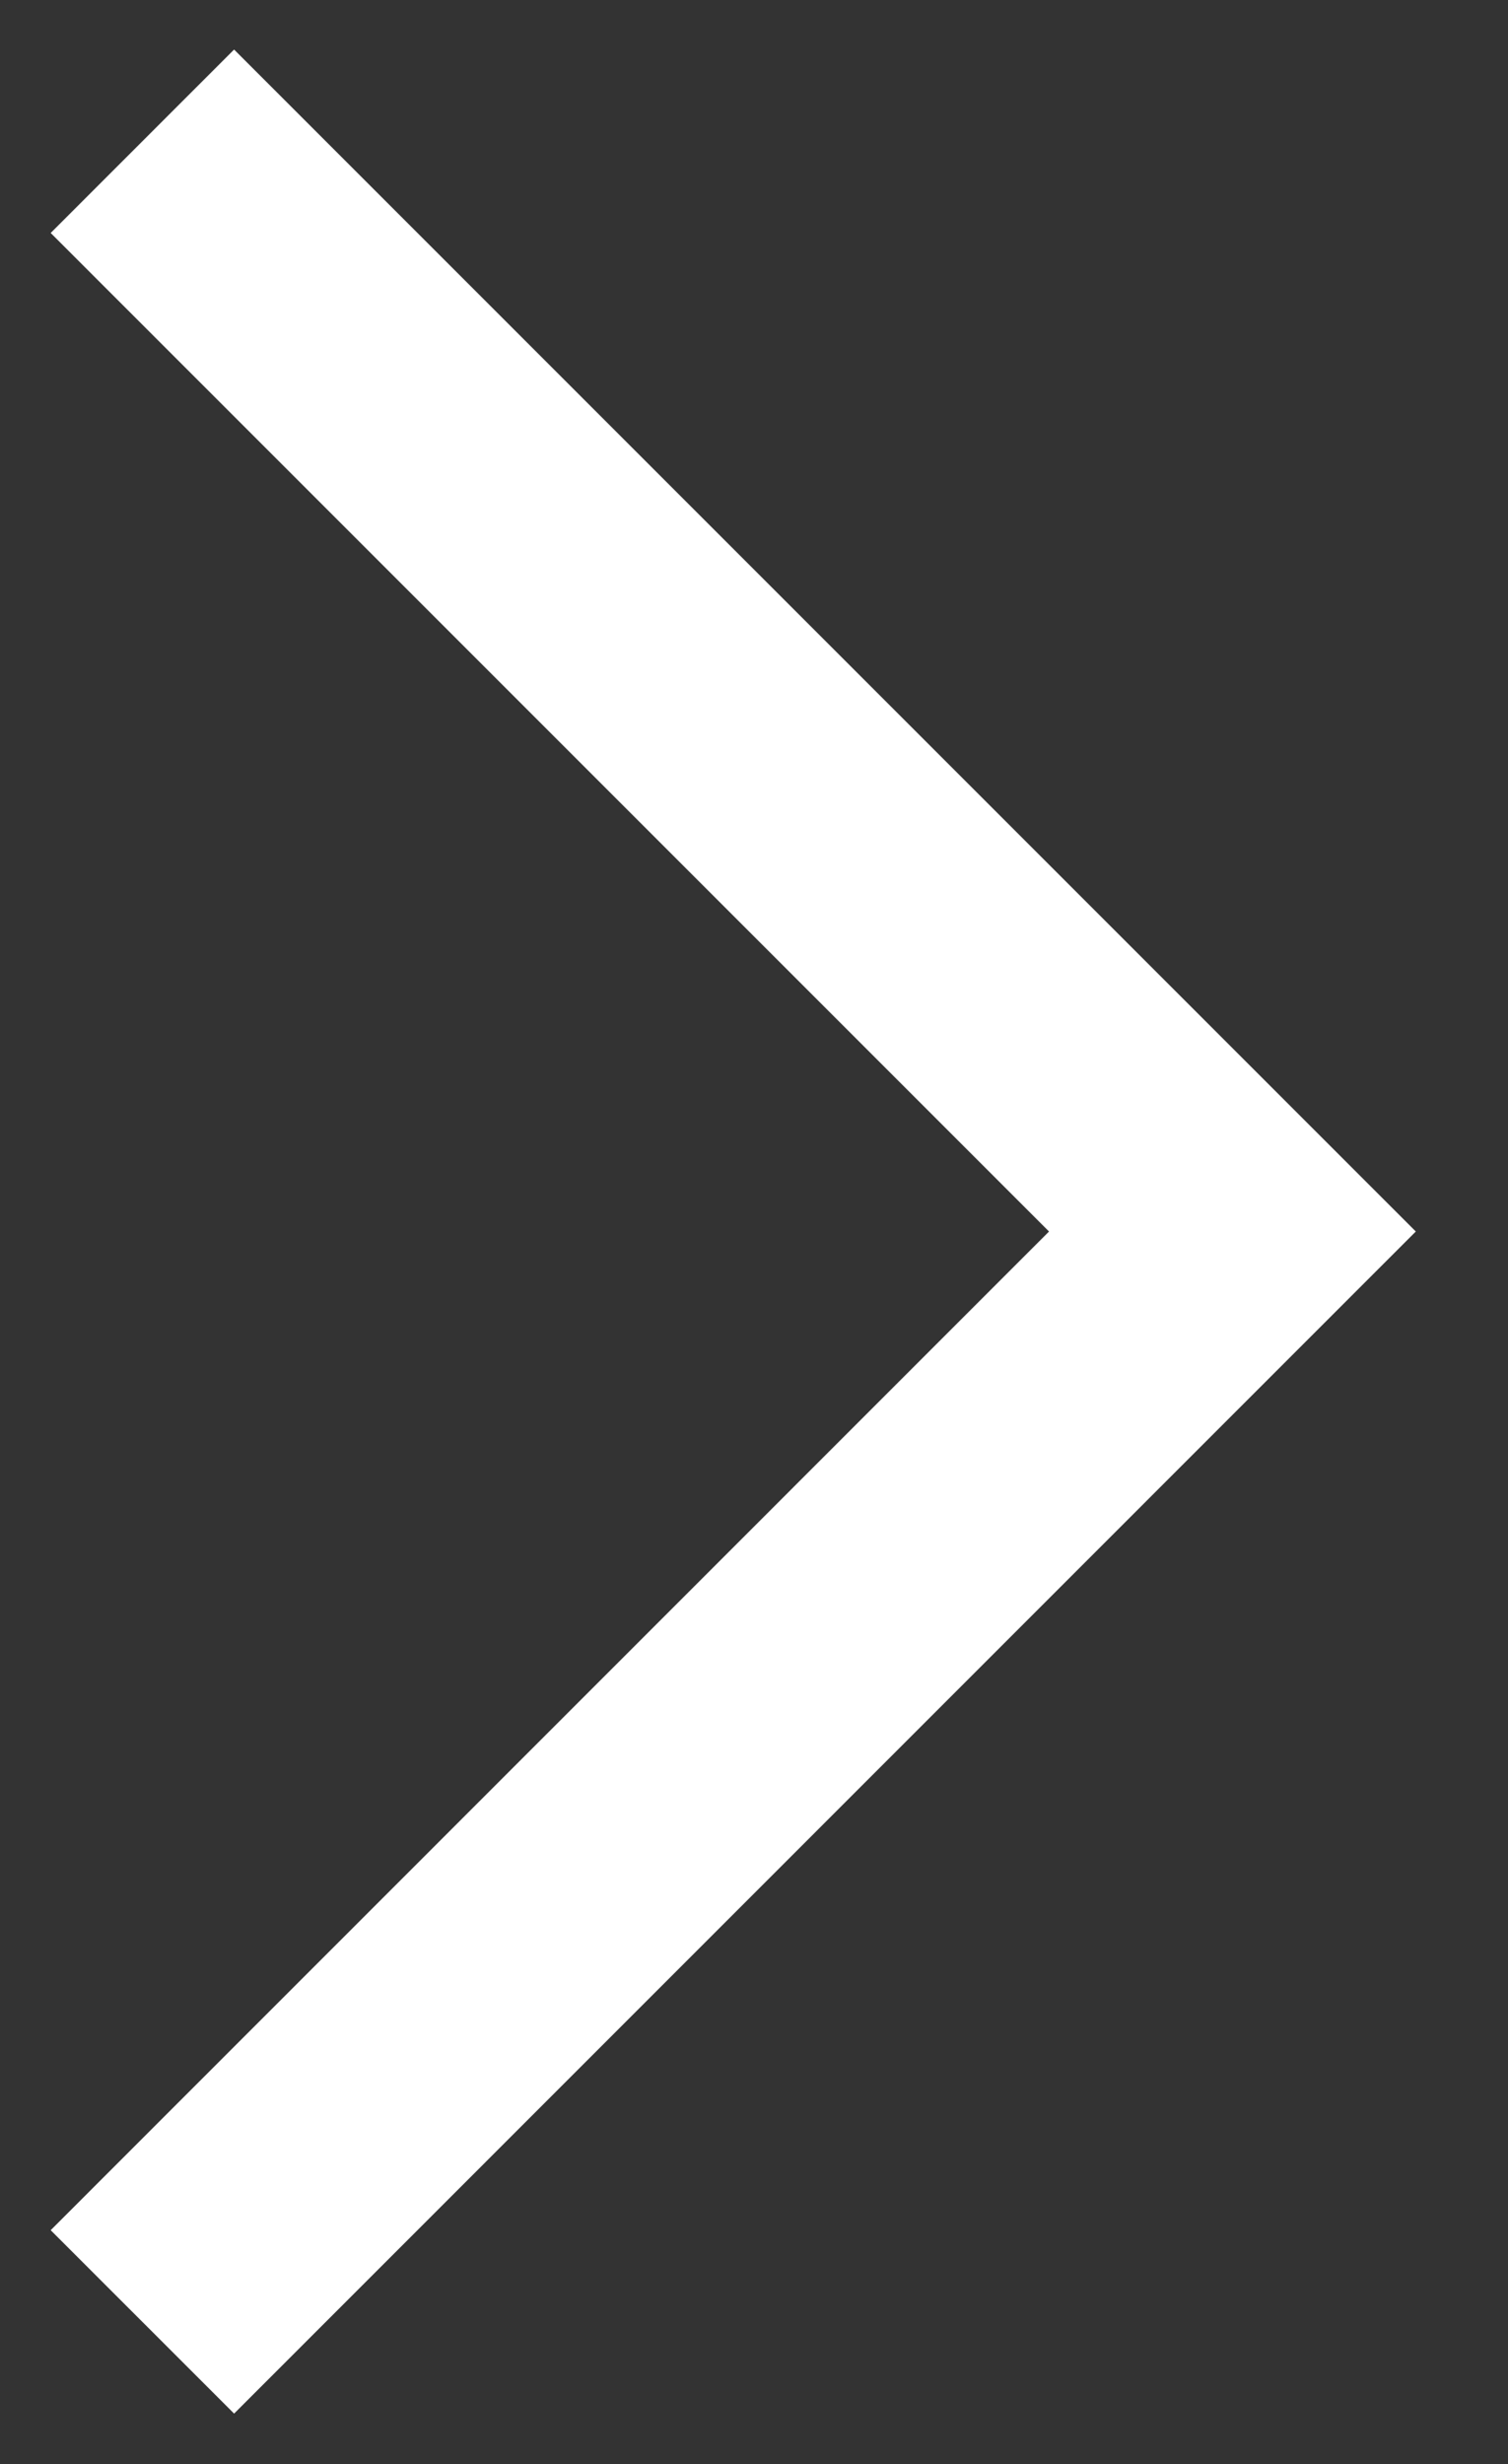 <svg xmlns="http://www.w3.org/2000/svg" viewBox="0 0 11.628 18.996"><rect x="0" y="0" width="11.628" height="18.996" fill="#333333" stroke="none"/><path fill="none" stroke="#fff" stroke-miterlimit="10" stroke-width="2" d="M1.098 1.089l8.405 8.405L1.098 17.9"/></svg>